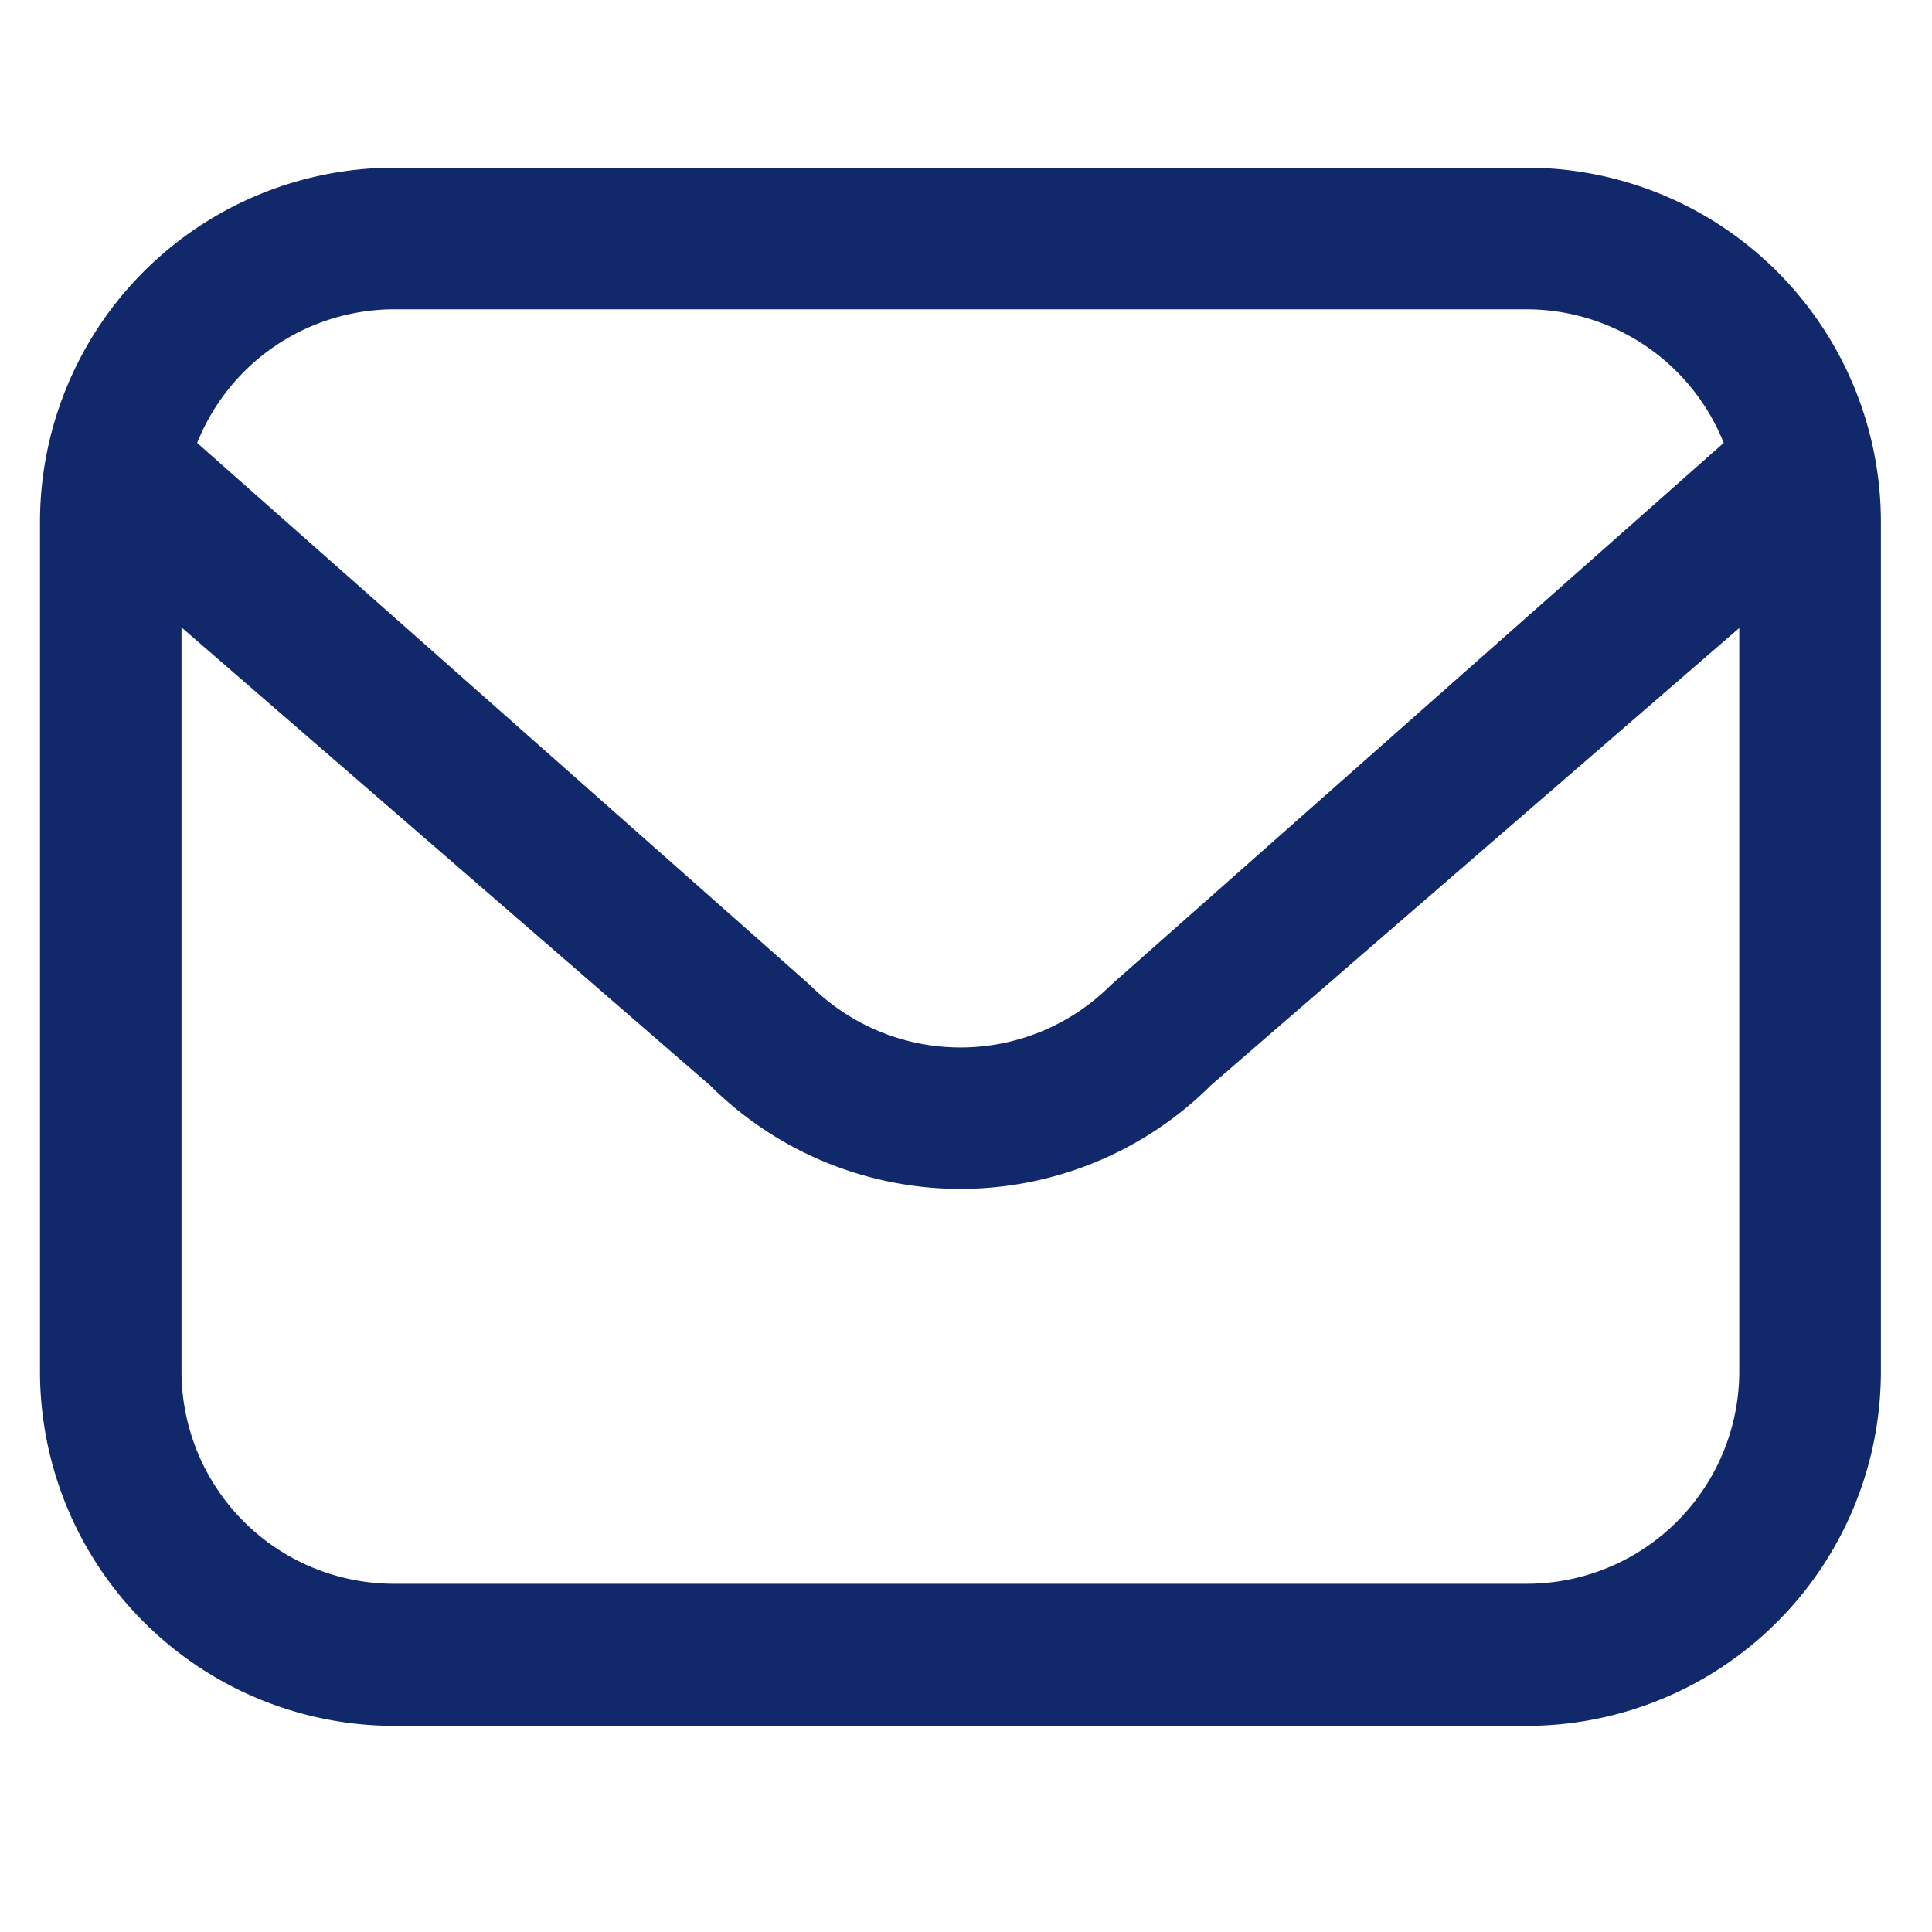 <svg xmlns="http://www.w3.org/2000/svg" xmlns:xlink="http://www.w3.org/1999/xlink" width="20" height="20" viewBox="0 0 20 20">
  <defs>
    <clipPath id="clip-path">
      <rect id="Rectangle_238940" data-name="Rectangle 238940" width="20" height="20" transform="translate(0 0.144)" fill="#11296b"/>
    </clipPath>
  </defs>
  <g id="Mask_Group_272269" data-name="Mask Group 272269" transform="translate(0 -0.144)" clip-path="url(#clip-path)">
    <path id="envelope" d="M14.392,1H2.665A3.669,3.669,0,0,0-1,4.665v8.8a3.669,3.669,0,0,0,3.665,3.665H14.392a3.669,3.669,0,0,0,3.665-3.665v-8.8A3.669,3.669,0,0,0,14.392,1ZM2.665,2.466H14.392A2.2,2.2,0,0,1,16.43,3.849L10.084,9.463a2.2,2.2,0,0,1-3.111,0L.627,3.849A2.2,2.2,0,0,1,2.665,2.466ZM14.392,15.659H2.665a2.2,2.2,0,0,1-2.2-2.2v-7.7L5.937,10.5a3.67,3.67,0,0,0,5.183,0l5.471-4.735v7.7A2.2,2.2,0,0,1,14.392,15.659Z" transform="translate(1.414 0.88)" fill="#11296b"/>
  </g>
</svg>
